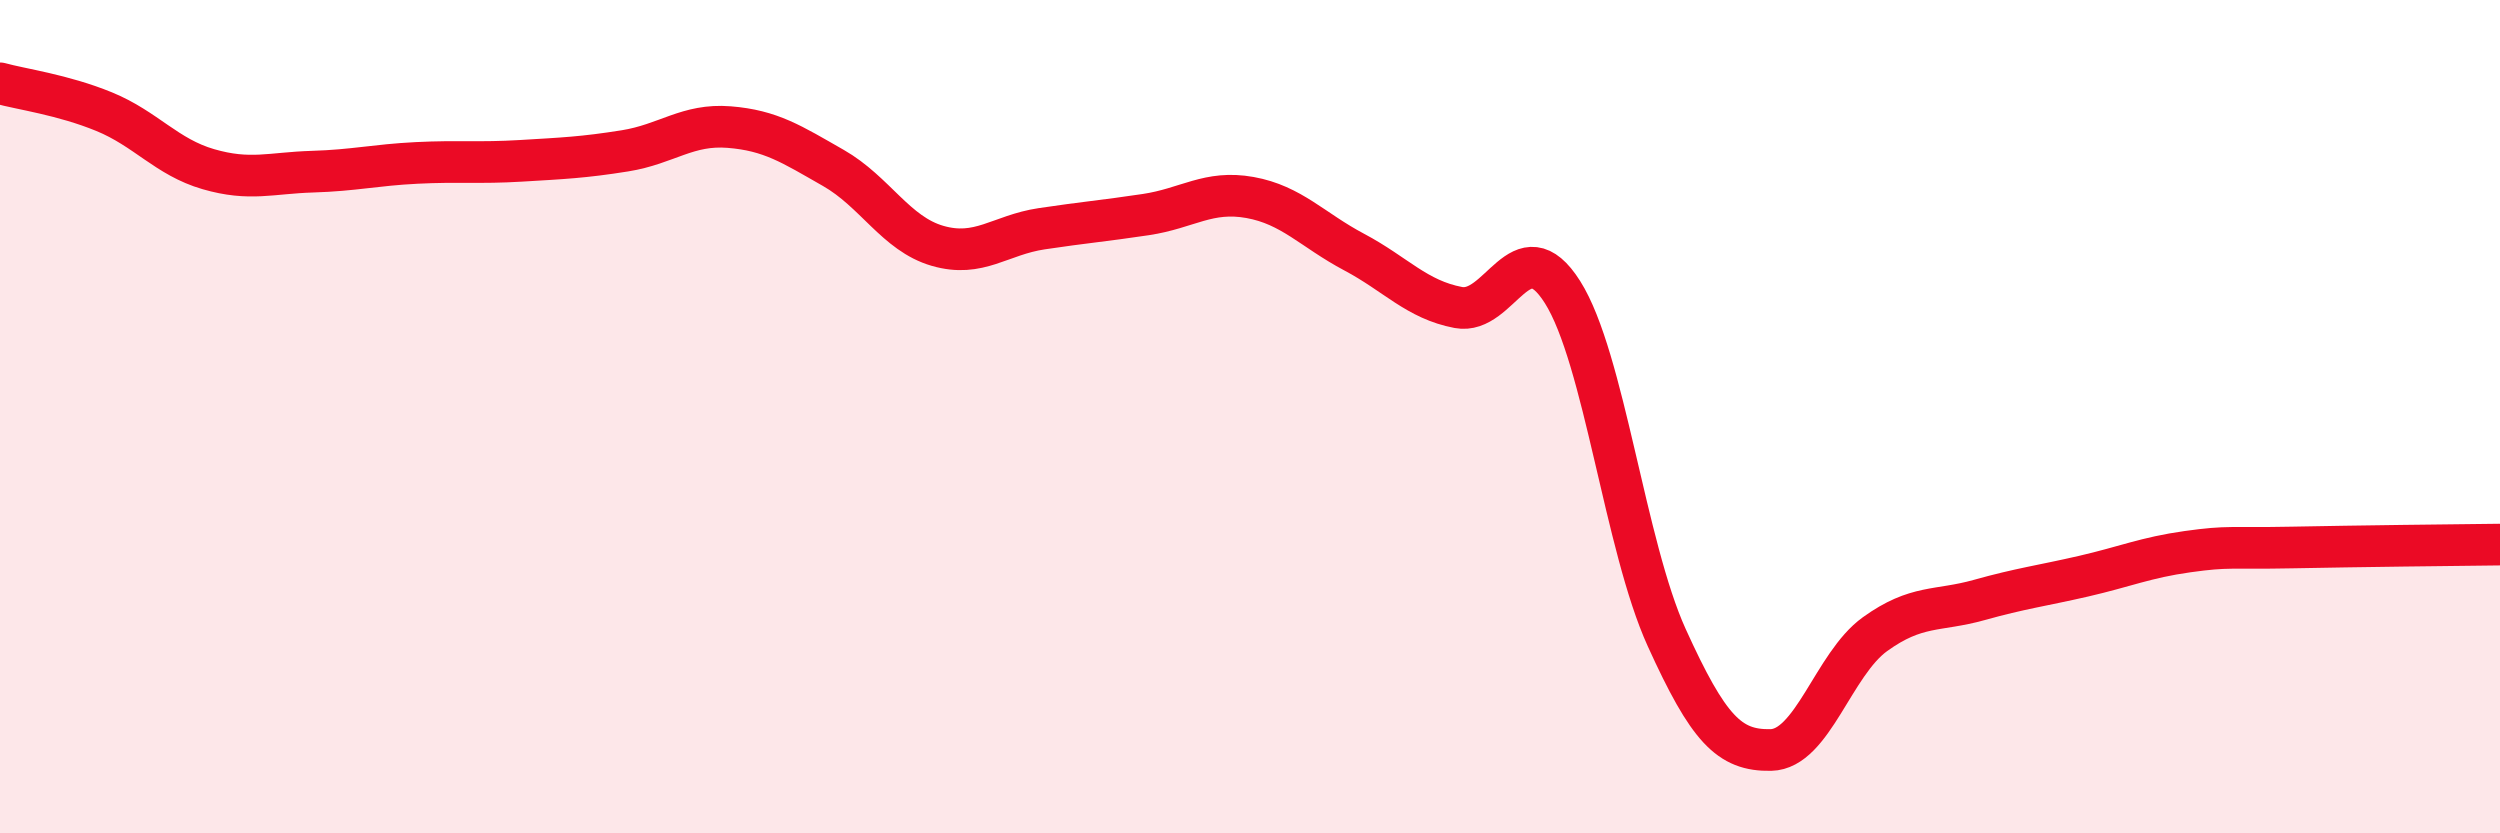 
    <svg width="60" height="20" viewBox="0 0 60 20" xmlns="http://www.w3.org/2000/svg">
      <path
        d="M 0,2 C 0.5,2.14 1.5,2.27 2.5,2.68 C 3.5,3.09 4,3.77 5,4.06 C 6,4.35 6.5,4.15 7.5,4.12 C 8.5,4.09 9,3.96 10,3.91 C 11,3.86 11.5,3.92 12.5,3.86 C 13.5,3.8 14,3.78 15,3.62 C 16,3.46 16.5,2.97 17.5,3.05 C 18.5,3.13 19,3.46 20,4.03 C 21,4.6 21.5,5.61 22.5,5.9 C 23.5,6.19 24,5.64 25,5.49 C 26,5.34 26.5,5.3 27.5,5.15 C 28.5,5 29,4.56 30,4.74 C 31,4.92 31.5,5.52 32.5,6.05 C 33.5,6.58 34,7.19 35,7.38 C 36,7.57 36.5,5.43 37.5,7.01 C 38.5,8.59 39,13.1 40,15.3 C 41,17.5 41.5,18.02 42.5,18 C 43.5,17.98 44,15.94 45,15.22 C 46,14.5 46.5,14.68 47.5,14.4 C 48.5,14.12 49,14.06 50,13.83 C 51,13.6 51.5,13.38 52.5,13.24 C 53.5,13.1 53.5,13.17 55,13.14 C 56.5,13.11 59,13.08 60,13.07L60 20L0 20Z"
        fill="#EB0A25"
        opacity="0.1"
        stroke-linecap="round"
        stroke-linejoin="round"
      />
      <path
        d="M 0,2 C 0.5,2.14 1.5,2.27 2.5,2.68 C 3.5,3.09 4,3.77 5,4.06 C 6,4.35 6.5,4.15 7.5,4.12 C 8.5,4.09 9,3.96 10,3.91 C 11,3.86 11.5,3.92 12.5,3.86 C 13.5,3.8 14,3.78 15,3.62 C 16,3.46 16.5,2.97 17.5,3.05 C 18.5,3.13 19,3.46 20,4.03 C 21,4.6 21.5,5.61 22.5,5.9 C 23.5,6.19 24,5.64 25,5.49 C 26,5.34 26.5,5.3 27.5,5.15 C 28.5,5 29,4.56 30,4.74 C 31,4.92 31.5,5.52 32.5,6.05 C 33.5,6.58 34,7.19 35,7.38 C 36,7.57 36.5,5.43 37.5,7.01 C 38.5,8.59 39,13.1 40,15.3 C 41,17.5 41.5,18.02 42.5,18 C 43.5,17.98 44,15.94 45,15.22 C 46,14.5 46.5,14.68 47.5,14.4 C 48.5,14.12 49,14.06 50,13.83 C 51,13.6 51.5,13.38 52.5,13.24 C 53.5,13.1 53.5,13.17 55,13.14 C 56.5,13.11 59,13.08 60,13.07"
        stroke="#EB0A25"
        stroke-width="1"
        fill="none"
        stroke-linecap="round"
        stroke-linejoin="round"
      />
    </svg>
  